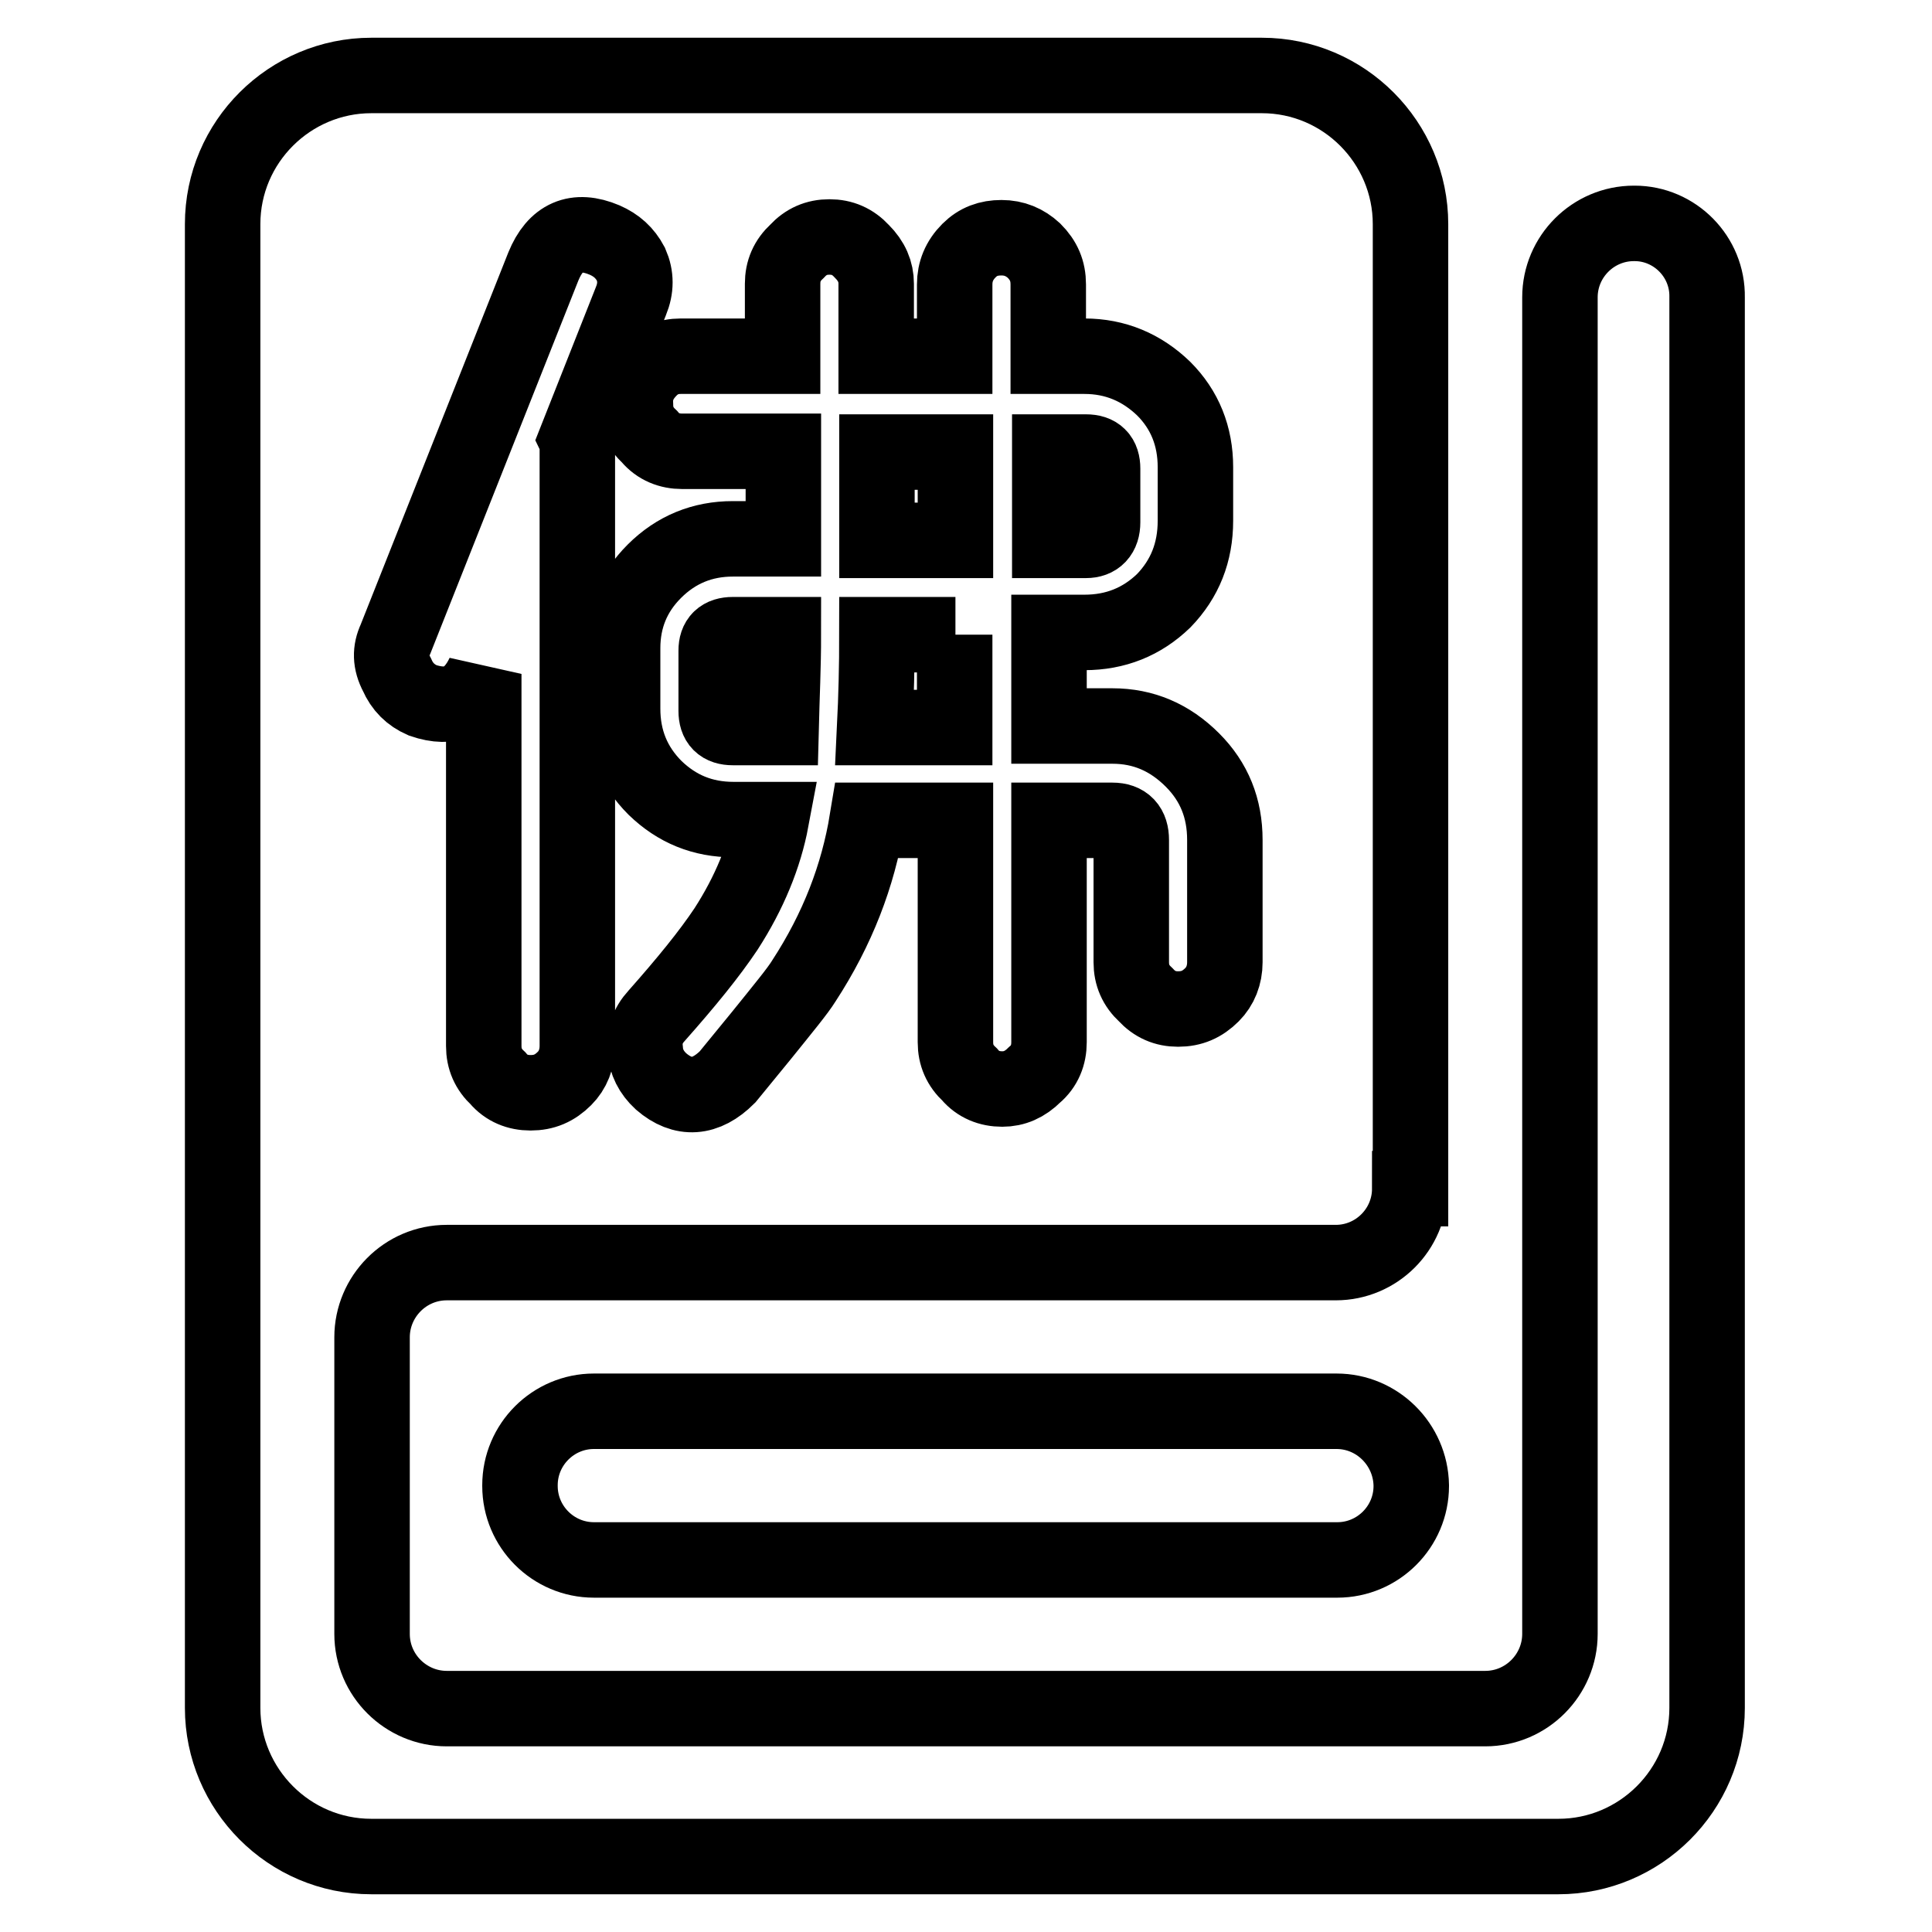 <?xml version="1.0" encoding="utf-8"?>
<!-- Svg Vector Icons : http://www.onlinewebfonts.com/icon -->
<!DOCTYPE svg PUBLIC "-//W3C//DTD SVG 1.1//EN" "http://www.w3.org/Graphics/SVG/1.1/DTD/svg11.dtd">
<svg version="1.1" xmlns="http://www.w3.org/2000/svg" xmlns:xlink="http://www.w3.org/1999/xlink" x="0px" y="0px" viewBox="0 0 256 256" enable-background="new 0 0 256 256" xml:space="preserve">
<g> <path stroke-width="10" fill-opacity="0" stroke="#000000"  d="M216.6,29.6h-0.1c-5.4,0-9.8,4.4-9.8,9.8v98.5c0,0.3,0,0.6,0,0.9v55.4c0,0.3,0,0.6,0,0.9v21.4 c0,5.4-4.4,9.9-9.9,9.9H59.2c-5.4,0-9.9-4.4-9.9-9.9v-39.3c0-5.4,4.4-9.9,9.9-9.9h117.8v0c5.4,0,9.8-4.4,9.8-9.8h0.1l0-78.6V29.7 c0-10.8-8.8-19.7-19.7-19.7h-118c-10.8,0-19.7,8.8-19.7,19.7v196.6c0,10.8,8.8,19.7,19.7,19.7h157.3c10.8,0,19.7-8.8,19.7-19.7 V39.4C226.3,34,221.9,29.6,216.6,29.6L216.6,29.6z M85.9,49.1c1.2-1.3,2.6-1.9,4.3-1.9h13.5v-9.6c0-1.7,0.6-3.1,1.9-4.3 c1.2-1.3,2.6-1.9,4.3-1.9c1.7,0,3.1,0.6,4.3,1.9c1.3,1.3,1.9,2.7,1.9,4.3v9.6h10.4v-9.5c0-1.7,0.6-3.2,1.9-4.5 c1.2-1.2,2.6-1.7,4.3-1.7c1.7,0,3.1,0.6,4.3,1.7c1.3,1.3,1.9,2.7,1.9,4.5v9.5h4.8c4.1,0,7.6,1.5,10.5,4.3c2.8,2.8,4.2,6.3,4.2,10.4 v7.1c0,4.2-1.4,7.7-4.2,10.6c-2.9,2.8-6.4,4.2-10.5,4.2h-4.7v12.4h8.4c4.1,0,7.6,1.5,10.6,4.5c2.9,2.9,4.3,6.4,4.3,10.6v16.2 c0,1.7-0.6,3.2-1.7,4.3c-1.3,1.3-2.7,1.9-4.5,1.9c-1.7,0-3.1-0.6-4.3-1.9c-1.3-1.2-1.9-2.6-1.9-4.3v-16.2c0-1.7-0.8-2.6-2.5-2.6 h-8.4v29.4c0,1.7-0.6,3.2-1.9,4.3c-1.3,1.3-2.7,1.9-4.3,1.9c-1.7,0-3.2-0.6-4.3-1.9c-1.3-1.2-1.9-2.6-1.9-4.3v-29.4h-11.7 c-1.2,7.3-3.9,14.4-8.4,21.3c-0.8,1.3-2.7,3.6-5.6,7.2l-4.5,5.5c-2.9,2.9-5.9,3.1-8.8,0.6c-1.3-1.2-2-2.6-2.1-4.2 c-0.2-1.7,0.3-3.2,1.5-4.5c3.9-4.4,7-8.2,9.2-11.5c3.1-4.8,5.1-9.7,6-14.5h-5c-4.1,0-7.5-1.4-10.4-4.2c-2.9-2.9-4.3-6.4-4.3-10.5 v-8c0-4,1.4-7.4,4.2-10.2c2.9-2.9,6.4-4.3,10.4-4.3h6.7V59.8H90.4c-1.7,0-3.2-0.6-4.3-1.9c-1.3-1.2-1.9-2.6-1.9-4.3 C84.1,51.8,84.7,50.4,85.9,49.1z M52.4,84.7L72,35.3c1.6-3.9,4.3-5.1,8.1-3.5c1.6,0.7,2.7,1.7,3.5,3.2c0.7,1.6,0.7,3.2,0,4.9 l-7.2,18.2c0.1,0.2,0.1,0.6,0.1,1.3v79.2c0,1.7-0.6,3.2-1.7,4.3c-1.3,1.3-2.7,1.9-4.5,1.9c-1.7,0-3.2-0.6-4.3-1.9 c-1.3-1.2-1.9-2.6-1.9-4.3V89.3c-1.7,3.6-4.3,4.8-8.1,3.5c-1.6-0.7-2.7-1.8-3.4-3.4C51.7,87.7,51.7,86.2,52.4,84.7z"/> <path stroke-width="10" fill-opacity="0" stroke="#000000"  d="M177.1,187H78.7c-5.4,0-9.8,4.4-9.8,9.8v0.1c0,5.4,4.4,9.8,9.8,9.8h98.5c5.4,0,9.8-4.4,9.8-9.8v-0.1 C186.9,191.4,182.5,187,177.1,187L177.1,187z M146.1,69.2v-7.1c0-1.5-0.7-2.2-2.2-2.2h-4.8v11.7h4.8 C145.3,71.6,146.1,70.8,146.1,69.2z M94.9,86.2v8c0,1.5,0.7,2.2,2.2,2.2h6.4c0.1-4,0.3-8.1,0.3-12.3h-6.7 C95.6,84.1,94.9,84.8,94.9,86.2L94.9,86.2z M126.6,84.1h-10.4c0,4.1-0.1,8.2-0.3,12.3h10.6V84.1z M116.2,59.9h10.4v11.7h-10.4V59.9 z"/></g>
</svg>